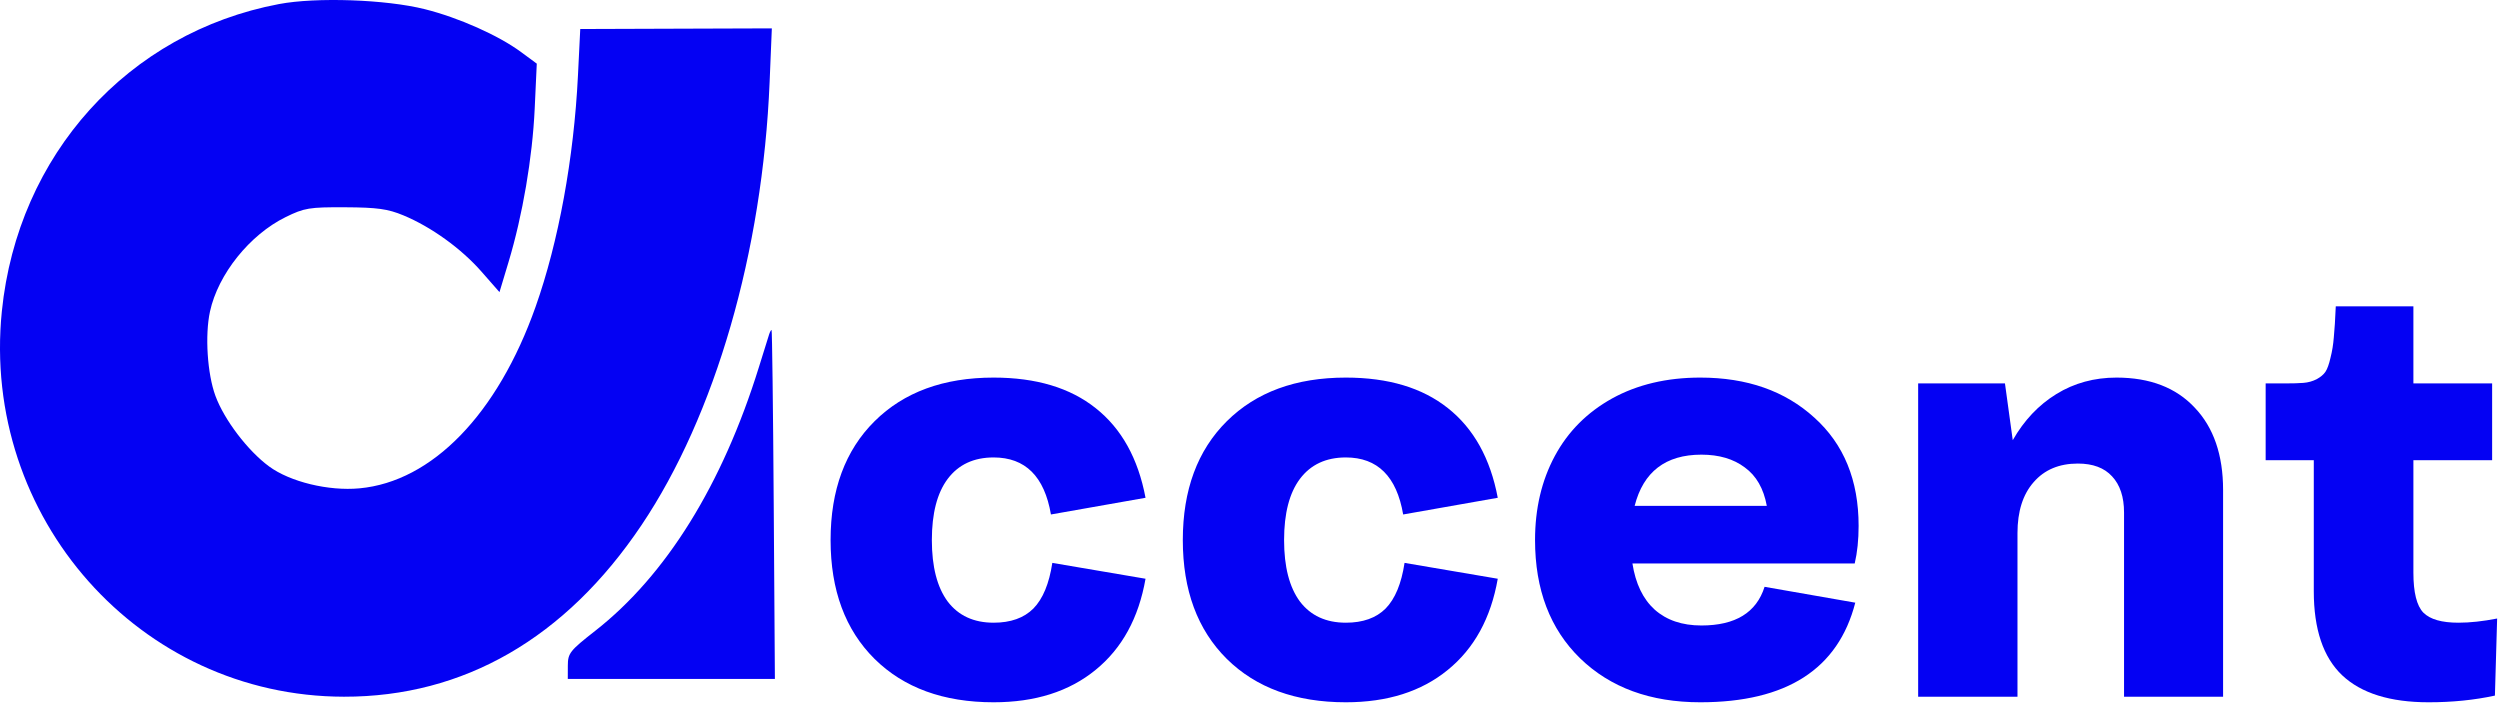 <?xml version="1.0" encoding="UTF-8"?> <svg xmlns="http://www.w3.org/2000/svg" width="702" height="198" viewBox="0 0 702 198" fill="none"><path d="M649.712 166.027V129.23H636.196V107.667H641.509C643.8 107.667 645.571 107.615 646.821 107.511C648.123 107.407 649.347 107.068 650.493 106.495C651.639 105.87 652.472 105.167 652.993 104.386C653.514 103.605 653.983 102.303 654.399 100.48C654.868 98.657 655.181 96.73 655.337 94.698C655.545 92.615 655.728 89.725 655.884 86.027H677.681V107.667H699.79V129.23H677.681V160.792C677.681 166.365 678.618 170.115 680.493 172.042C682.368 173.917 685.649 174.855 690.337 174.855C693.566 174.855 697.186 174.464 701.196 173.683L700.571 195.324C694.79 196.574 688.592 197.199 681.978 197.199C671.144 197.199 663.045 194.673 657.681 189.62C652.368 184.568 649.712 176.704 649.712 166.027Z" fill="#0401F3"></path><path d="M538.618 195.636V107.667H562.993L565.181 123.605C568.358 118.032 572.446 113.709 577.446 110.636C582.446 107.563 588.071 106.027 594.321 106.027C603.696 106.027 611.014 108.839 616.274 114.464C621.587 120.037 624.243 127.745 624.243 137.589V195.636H596.431V143.917C596.431 139.542 595.311 136.157 593.071 133.761C590.884 131.365 587.681 130.167 583.462 130.167C578.201 130.167 574.061 131.912 571.04 135.402C568.019 138.839 566.509 143.605 566.509 149.699V195.636H538.618Z" fill="#0401F3"></path><path d="M477.446 197.199C463.436 197.199 452.186 193.084 443.696 184.855C435.259 176.626 431.04 165.558 431.04 151.652C431.04 142.798 432.889 134.933 436.587 128.058C440.285 121.183 445.649 115.792 452.681 111.886C459.764 107.98 468.019 106.027 477.446 106.027C490.571 106.027 501.248 109.777 509.478 117.277C517.759 124.725 521.899 134.855 521.899 147.667C521.899 151.574 521.535 155.089 520.806 158.214H458.384C459.269 163.891 461.353 168.214 464.634 171.183C467.967 174.152 472.342 175.636 477.759 175.636C487.29 175.636 493.201 172.016 495.493 164.777L520.962 169.23C516.17 187.876 501.665 197.199 477.446 197.199ZM477.759 127.667C467.707 127.667 461.457 132.459 459.009 142.042H496.118C495.233 137.199 493.175 133.605 489.946 131.261C486.769 128.865 482.707 127.667 477.759 127.667Z" fill="#0401F3"></path><path d="M420.571 139.777L394.009 144.464C392.186 133.787 386.821 128.449 377.915 128.449C372.342 128.449 368.045 130.454 365.024 134.464C362.056 138.423 360.571 144.152 360.571 151.652C360.571 159.152 362.056 164.907 365.024 168.917C368.045 172.876 372.342 174.855 377.915 174.855C382.707 174.855 386.431 173.527 389.087 170.87C391.743 168.162 393.514 163.891 394.399 158.058L420.571 162.511C418.644 173.553 413.957 182.094 406.509 188.136C399.113 194.178 389.582 197.199 377.915 197.199C363.853 197.199 352.707 193.136 344.478 185.011C336.248 176.834 332.134 165.714 332.134 151.652C332.134 137.589 336.248 126.469 344.478 118.292C352.707 110.115 363.853 106.027 377.915 106.027C389.842 106.027 399.399 108.891 406.587 114.62C413.826 120.35 418.488 128.735 420.571 139.777Z" fill="#0401F3"></path><path d="M321.665 139.777L295.103 144.464C293.28 133.787 287.915 128.449 279.009 128.449C273.436 128.449 269.139 130.454 266.118 134.464C263.149 138.423 261.665 144.152 261.665 151.652C261.665 159.152 263.149 164.907 266.118 168.917C269.139 172.876 273.436 174.855 279.009 174.855C283.8 174.855 287.524 173.527 290.181 170.87C292.837 168.162 294.608 163.891 295.493 158.058L321.665 162.511C319.738 173.553 315.05 182.094 307.603 188.136C300.207 194.178 290.675 197.199 279.009 197.199C264.946 197.199 253.8 193.136 245.571 185.011C237.342 176.834 233.228 165.714 233.228 151.652C233.228 137.589 237.342 126.469 245.571 118.292C253.8 110.115 264.946 106.027 279.009 106.027C290.936 106.027 300.493 108.891 307.681 114.62C314.92 120.35 319.582 128.735 321.665 139.777Z" fill="#0401F3"></path><path fill-rule="evenodd" clip-rule="evenodd" d="M78.344 1.14C35.944 9.167 4.978 43.481 0.522 87.374C-5.361 145.326 39.206 195.558 96.575 195.636C130.215 195.682 158.782 179.219 180.108 147.498C200.847 116.648 214.137 70.71 216.108 23.057L216.733 7.966L189.834 8.057L162.935 8.149L162.289 21.226C161.141 44.46 156.843 67.917 150.391 86.149C139.722 116.299 121.344 135.238 100.922 137.127C92.249 137.93 81.459 135.31 75.556 130.97C69.572 126.569 62.975 117.897 60.498 111.176C58.216 104.985 57.514 94.164 58.961 87.482C61.231 77.003 70.114 65.918 80.217 60.957C85.462 58.381 86.846 58.153 96.935 58.203C105.932 58.247 108.906 58.66 113.265 60.47C121.1 63.723 129.512 69.785 135.22 76.293L140.254 82.032L142.794 73.59C146.757 60.416 149.504 44.311 150.143 30.511L150.727 17.873L146.331 14.628C139.965 9.93 128.809 4.961 119.253 2.569C108.353 -0.16 88.818 -0.842 78.344 1.14ZM215.97 93.899C215.749 94.587 214.449 98.749 213.082 103.149C202.844 136.102 187.028 161.567 167.124 177.149C160.01 182.718 159.458 183.419 159.447 186.899L159.435 190.649H188.512H217.589L217.262 141.649C217.082 114.7 216.808 92.65 216.654 92.649C216.499 92.649 216.191 93.212 215.97 93.899Z" fill="#0401F3"></path></svg> 
